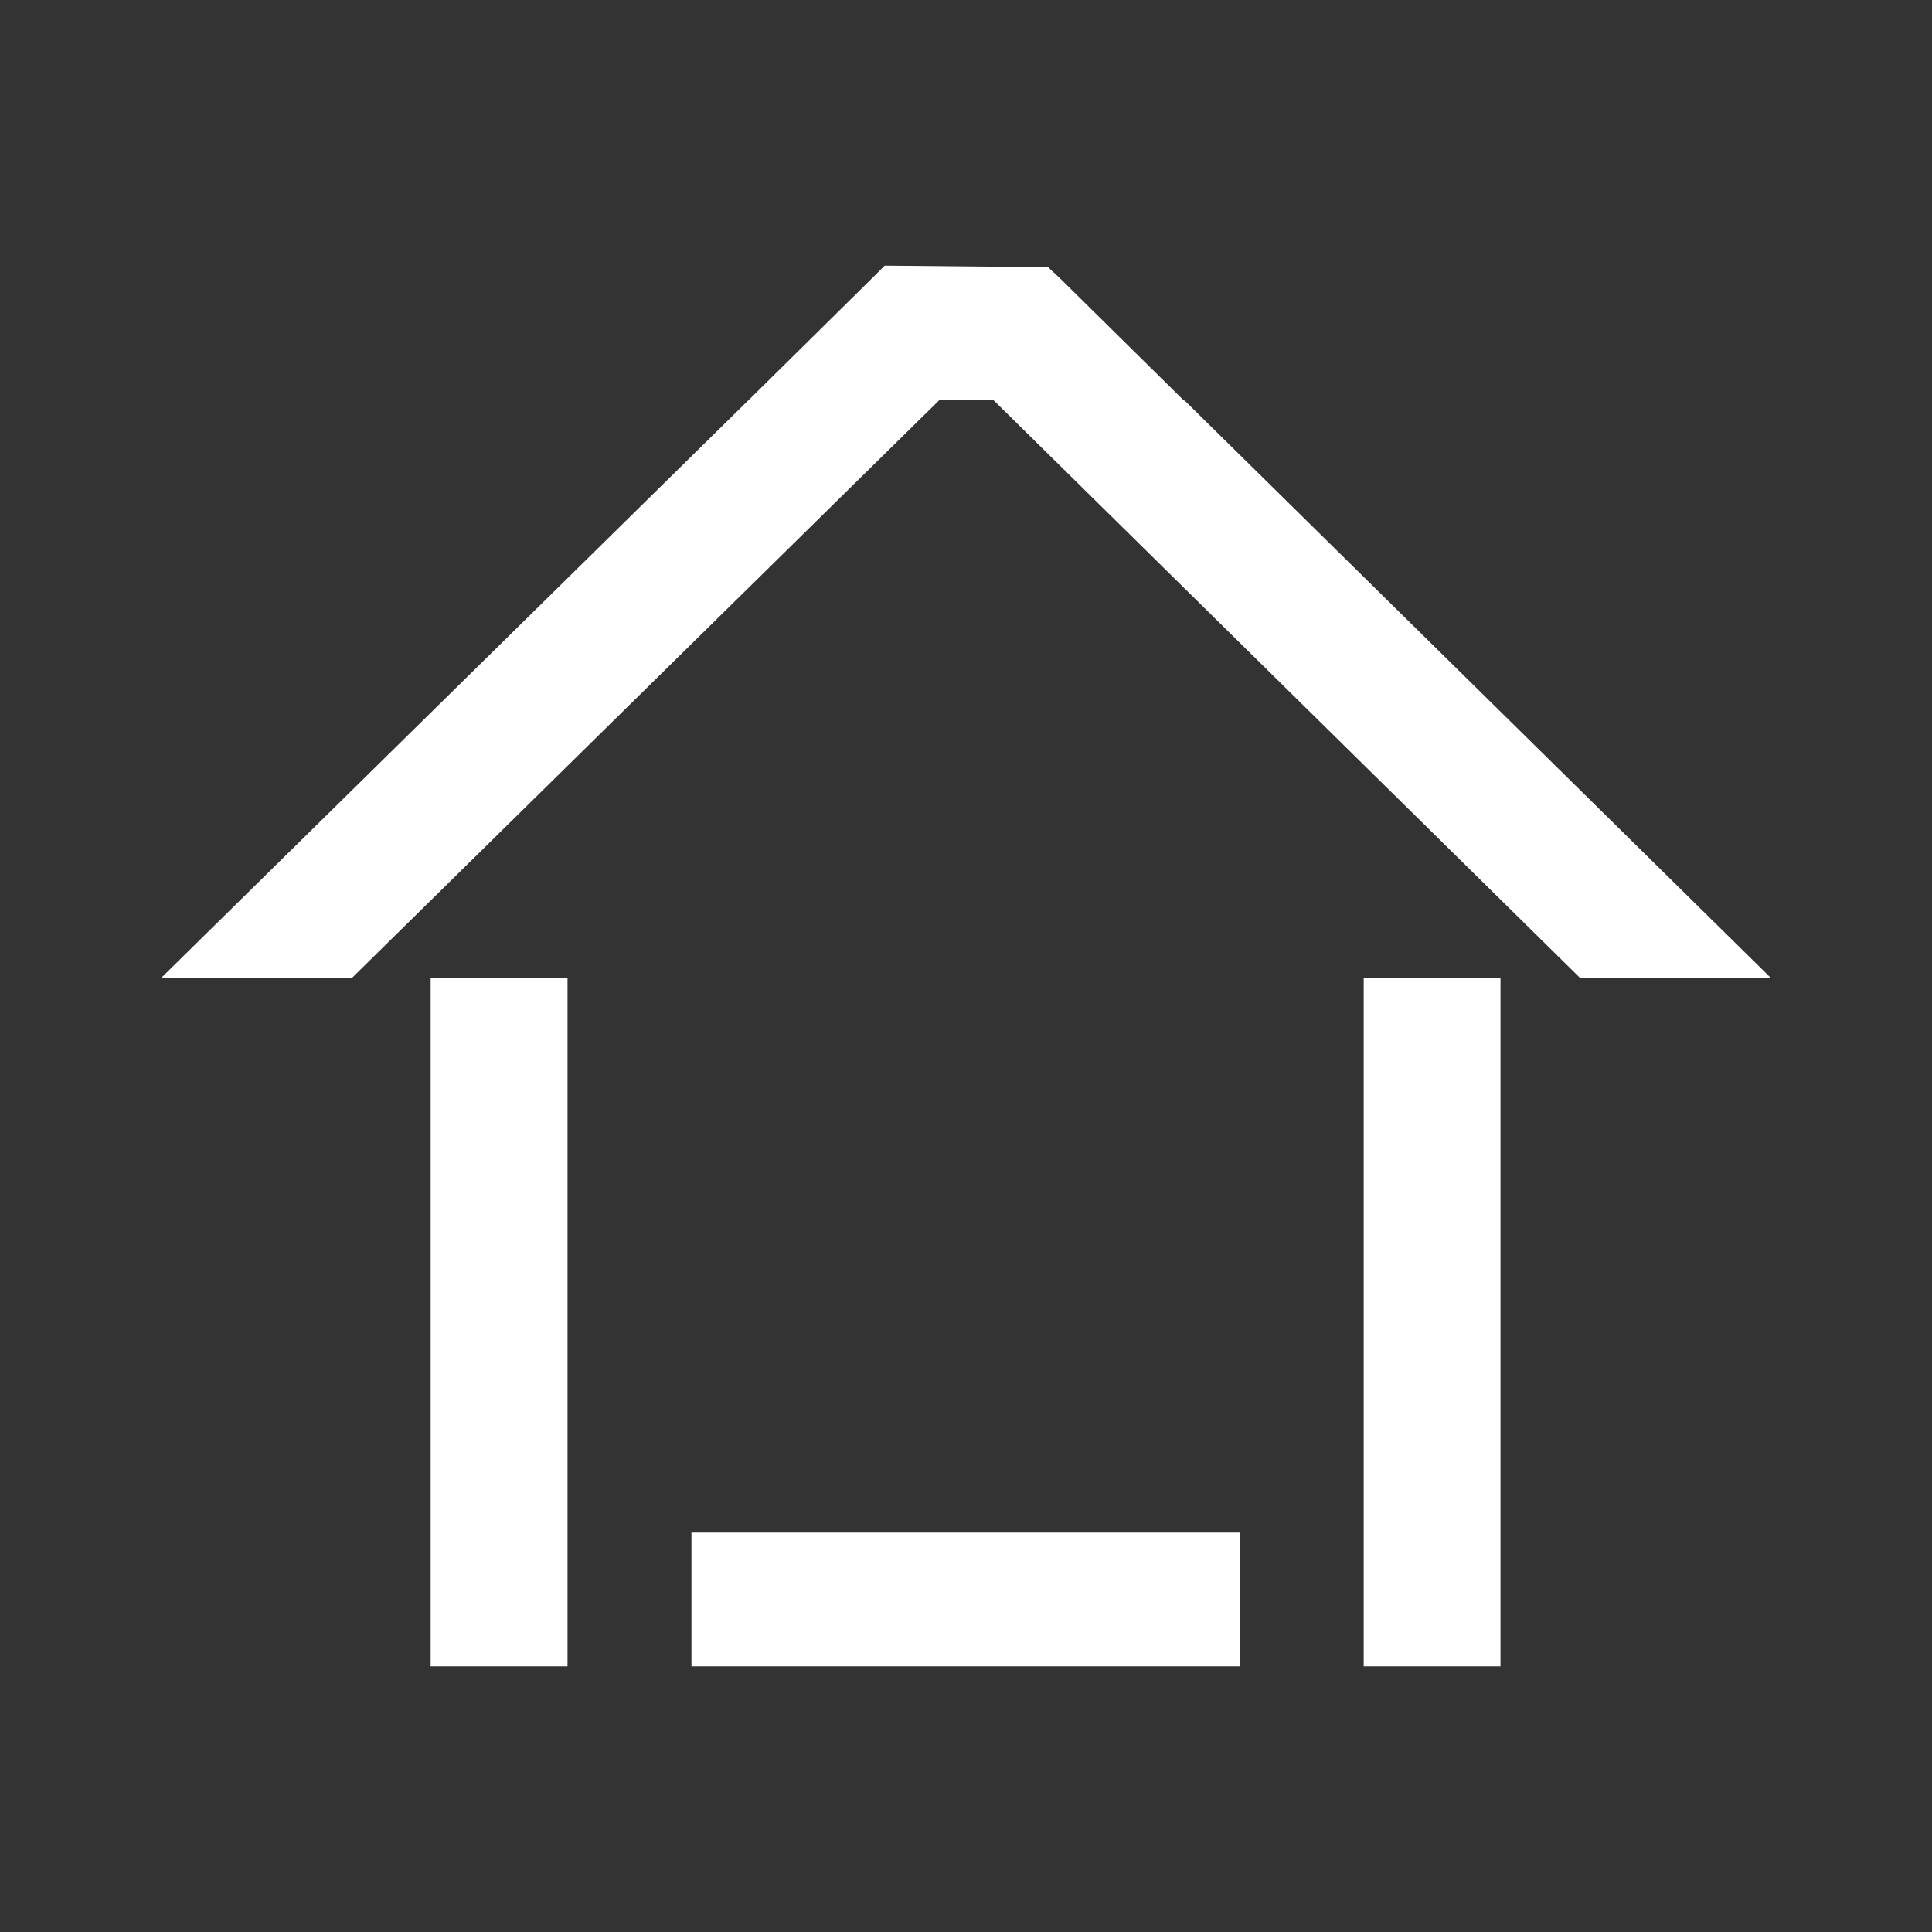 <svg width="20" height="20" viewBox="0 0 20 20" fill="none" xmlns="http://www.w3.org/2000/svg">
<rect x="0" y="0" width="20" height="20" fill="#333333" stroke="none"/>
<path d="M7.158 17.25H12.833V15.866H7.158V17.25Z" fill="white"/>
<path d="M14.117 10.125V17.25H15.533V10.125H14.117Z" fill="white"/>
<path d="M4.458 10.125V17.25H5.875V10.125H4.458Z" fill="white"/>
<path d="M12.275 4.158L12.242 4.133L10.983 2.891L10.85 2.766L9.158 2.75L9.017 2.891L7.767 4.125L7.758 4.133L1.667 10.125H3.642L9.725 4.141H10.283L16.358 10.125H18.333L12.275 4.158Z" fill="white"/>
</svg>
